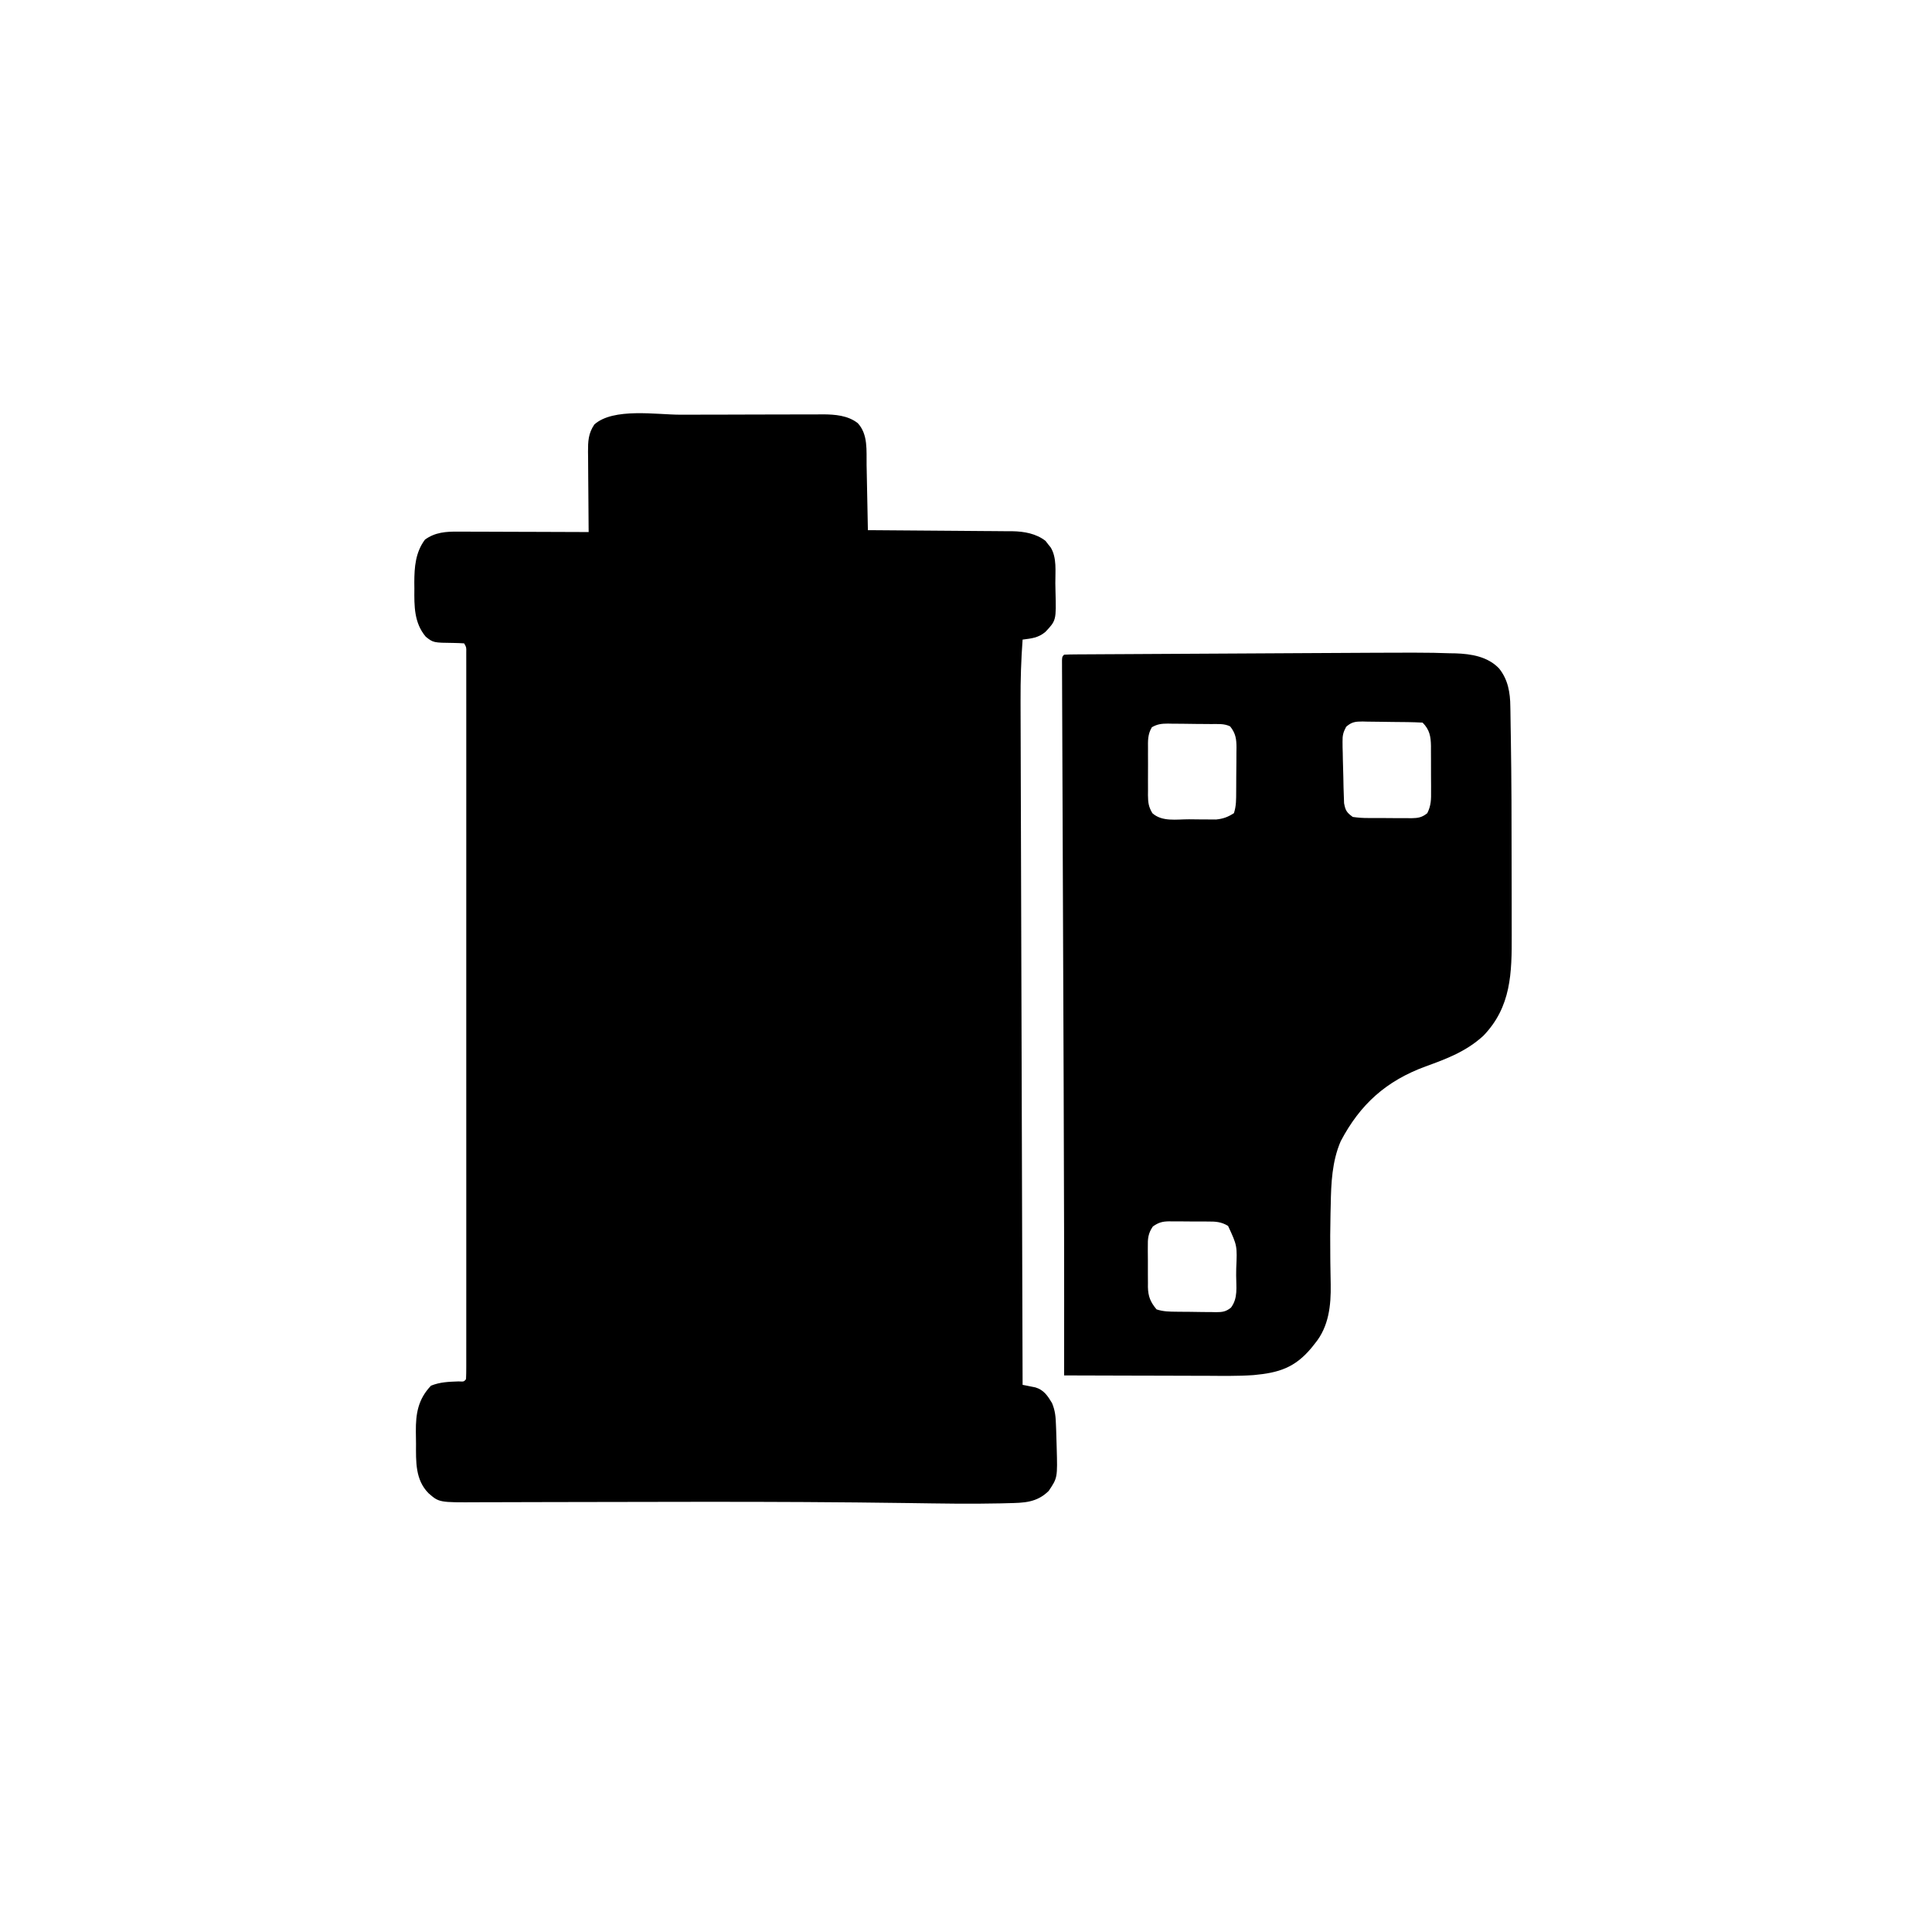 <?xml version="1.0" encoding="UTF-8"?>
<svg version="1.1" xmlns="http://www.w3.org/2000/svg" width="1024" height="1024">
<path d="M0 0 C1.168 -0.003 2.337 -0.006 3.54 -0.009 C9.711 -0.023 15.881 -0.033 22.051 -0.037 C28.405 -0.043 34.758 -0.067 41.112 -0.095 C46.021 -0.114 50.93 -0.119 55.839 -0.12 C58.181 -0.123 60.524 -0.131 62.866 -0.145 C66.142 -0.162 69.417 -0.16 72.692 -0.153 C73.649 -0.163 74.607 -0.172 75.593 -0.181 C82.001 -0.142 88.82 0.379 94.048 4.478 C99.612 10.451 98.603 19.074 98.738 26.73 C98.759 27.719 98.78 28.708 98.801 29.727 C98.866 32.865 98.925 36.003 98.984 39.141 C99.028 41.277 99.071 43.413 99.115 45.549 C99.222 50.767 99.324 55.985 99.422 61.203 C100.442 61.209 101.462 61.215 102.512 61.221 C112.149 61.278 121.785 61.351 131.421 61.439 C136.375 61.483 141.328 61.523 146.281 61.55 C151.067 61.576 155.852 61.616 160.637 61.666 C162.458 61.683 164.278 61.694 166.099 61.701 C168.66 61.71 171.22 61.739 173.781 61.771 C174.525 61.769 175.269 61.768 176.035 61.766 C182.225 61.876 188.604 63.003 193.578 66.887 C194.022 67.466 194.465 68.044 194.922 68.641 C195.386 69.217 195.85 69.793 196.328 70.387 C199.669 75.935 198.719 83.046 198.772 89.31 C198.788 90.732 198.816 92.153 198.854 93.575 C199.267 109.033 199.267 109.033 193.422 115.203 C189.635 118.293 186.188 118.584 181.422 119.203 C180.627 129.985 180.287 140.703 180.34 151.516 C180.343 153.093 180.347 154.67 180.349 156.247 C180.358 160.532 180.374 164.817 180.39 169.102 C180.407 173.741 180.418 178.38 180.429 183.019 C180.45 191.041 180.474 199.063 180.501 207.084 C180.54 218.682 180.574 230.279 180.606 241.877 C180.658 260.697 180.714 279.517 180.774 298.336 C180.831 316.61 180.887 334.883 180.94 353.156 C180.943 354.284 180.946 355.411 180.95 356.574 C180.966 362.232 180.982 367.891 180.998 373.549 C181.133 420.434 181.275 467.319 181.422 514.203 C182.038 514.321 182.655 514.44 183.29 514.562 C184.099 514.727 184.908 514.892 185.742 515.062 C186.544 515.222 187.346 515.382 188.172 515.546 C192.639 516.851 194.71 520.019 197.012 523.848 C198.718 527.908 198.98 531.284 199.109 535.641 C199.141 536.425 199.173 537.21 199.206 538.019 C199.296 540.413 199.362 542.808 199.422 545.203 C199.455 546.285 199.455 546.285 199.488 547.389 C199.941 563.46 199.941 563.46 195.234 570.453 C188.876 576.67 182.152 576.734 173.664 576.918 C172.447 576.952 171.229 576.986 169.975 577.021 C153.582 577.4 137.184 577.082 120.79 576.852 C84.252 576.342 47.719 576.159 11.178 576.2 C8.205 576.203 5.233 576.206 2.26 576.209 C-16.633 576.227 -35.526 576.252 -54.419 576.305 C-62.019 576.326 -69.618 576.341 -77.218 576.35 C-82.529 576.357 -87.84 576.373 -93.151 576.395 C-96.416 576.407 -99.681 576.41 -102.946 576.411 C-104.445 576.413 -105.944 576.419 -107.442 576.428 C-127.83 576.55 -127.83 576.55 -133.453 571.641 C-140.513 564.511 -140.11 554.88 -140.079 545.402 C-140.078 543.272 -140.12 541.146 -140.164 539.018 C-140.248 529.358 -138.958 521.807 -132.141 514.641 C-127.303 512.689 -122.71 512.568 -117.527 512.379 C-114.691 512.537 -114.691 512.537 -113.578 511.203 C-113.479 509.146 -113.453 507.086 -113.452 505.026 C-113.451 504.37 -113.449 503.715 -113.448 503.039 C-113.444 500.815 -113.448 498.591 -113.451 496.366 C-113.45 494.766 -113.448 493.167 -113.446 491.567 C-113.442 487.149 -113.444 482.731 -113.447 478.314 C-113.45 473.558 -113.446 468.802 -113.443 464.046 C-113.439 454.72 -113.44 445.394 -113.443 436.068 C-113.445 428.492 -113.445 420.916 -113.444 413.34 C-113.444 412.263 -113.444 411.187 -113.444 410.079 C-113.444 407.893 -113.443 405.707 -113.443 403.521 C-113.44 382.998 -113.443 362.476 -113.449 341.953 C-113.453 324.326 -113.452 306.698 -113.448 289.071 C-113.442 268.626 -113.44 248.18 -113.443 227.735 C-113.444 225.557 -113.444 223.379 -113.444 221.201 C-113.444 220.129 -113.445 219.057 -113.445 217.952 C-113.446 210.382 -113.444 202.811 -113.442 195.24 C-113.439 186.019 -113.44 176.798 -113.445 167.577 C-113.448 162.868 -113.449 158.159 -113.445 153.45 C-113.442 149.145 -113.444 144.84 -113.449 140.535 C-113.451 138.972 -113.45 137.409 -113.448 135.846 C-113.445 133.732 -113.448 131.619 -113.452 129.506 C-113.452 128.329 -113.453 127.151 -113.453 125.938 C-113.391 123.239 -113.391 123.239 -114.578 121.203 C-116.384 121.094 -118.192 120.997 -120.001 120.979 C-130.902 120.853 -130.902 120.853 -134.891 117.703 C-141.113 110.373 -141.048 101.451 -140.953 92.266 C-140.971 90.592 -140.971 90.592 -140.988 88.885 C-140.96 80.701 -140.362 72.914 -135.328 66.203 C-129.973 62.309 -124.157 61.909 -117.715 61.976 C-116.963 61.976 -116.211 61.975 -115.436 61.975 C-112.974 61.977 -110.513 61.992 -108.051 62.008 C-106.334 62.012 -104.618 62.014 -102.902 62.016 C-98.402 62.024 -93.903 62.044 -89.403 62.066 C-84.805 62.086 -80.206 62.095 -75.607 62.105 C-66.598 62.127 -57.588 62.161 -48.578 62.203 C-48.588 61.265 -48.588 61.265 -48.598 60.307 C-48.665 53.786 -48.71 47.265 -48.743 40.743 C-48.758 38.311 -48.778 35.878 -48.804 33.445 C-48.841 29.945 -48.858 26.446 -48.871 22.945 C-48.887 21.861 -48.902 20.776 -48.918 19.659 C-48.919 14.089 -48.789 9.987 -45.578 5.203 C-35.522 -3.837 -12.447 0.02 0 0 Z " fill="#000000" transform="translate(360.578,219.797)"/>
<path d="M0 0 C1.468 0.021 1.468 0.021 2.965 0.043 C11.283 0.319 20.029 1.749 26 8 C30.796 13.908 31.948 20.901 32.005 28.242 C32.023 29.059 32.04 29.875 32.058 30.716 C32.112 33.426 32.144 36.137 32.176 38.848 C32.208 40.794 32.241 42.74 32.275 44.687 C32.634 66.861 32.687 89.04 32.685 111.216 C32.685 117.108 32.699 122.999 32.716 128.891 C32.727 133.511 32.729 138.131 32.729 142.751 C32.73 144.925 32.734 147.1 32.742 149.275 C32.808 169.332 32.541 187.442 17.641 202.797 C8.626 211.022 -1.653 214.917 -12.93 218.988 C-33.834 226.683 -47.578 239.027 -57.887 258.602 C-62.505 269.282 -62.997 280.914 -63.188 292.375 C-63.223 293.84 -63.26 295.305 -63.298 296.77 C-63.483 304.687 -63.507 312.594 -63.414 320.512 C-63.403 321.715 -63.403 321.715 -63.391 322.943 C-63.355 326.807 -63.298 330.668 -63.2 334.532 C-63.006 345.625 -64.199 356.871 -71.5 365.75 C-72.128 366.541 -72.756 367.333 -73.402 368.148 C-82.202 378.696 -90.671 381.35 -104.047 382.576 C-112.511 383.175 -121.02 382.989 -129.5 382.945 C-131.674 382.942 -133.849 382.939 -136.023 382.937 C-141.691 382.929 -147.359 382.91 -153.028 382.887 C-158.834 382.867 -164.639 382.858 -170.445 382.848 C-181.797 382.826 -193.148 382.792 -204.5 382.75 C-204.499 382.039 -204.498 381.328 -204.496 380.595 C-204.414 330.571 -204.543 280.548 -204.735 230.524 C-204.754 225.609 -204.772 220.694 -204.791 215.779 C-204.909 184.347 -205.03 152.915 -205.159 121.484 C-205.218 107.099 -205.273 92.715 -205.325 78.331 C-205.357 69.531 -205.392 60.732 -205.431 51.933 C-205.457 45.966 -205.48 39.999 -205.5 34.032 C-205.511 30.594 -205.524 27.157 -205.542 23.719 C-205.56 20.006 -205.572 16.293 -205.582 12.58 C-205.589 11.485 -205.596 10.389 -205.603 9.261 C-205.604 8.276 -205.606 7.291 -205.607 6.277 C-205.613 4.992 -205.613 4.992 -205.618 3.682 C-205.5 1.75 -205.5 1.75 -204.5 0.75 C-202.447 0.641 -200.391 0.603 -198.335 0.592 C-197.684 0.587 -197.032 0.582 -196.361 0.577 C-194.161 0.561 -191.961 0.553 -189.76 0.545 C-188.188 0.535 -186.616 0.525 -185.044 0.515 C-180.753 0.488 -176.462 0.467 -172.171 0.447 C-167.662 0.425 -163.153 0.397 -158.644 0.371 C-151.043 0.326 -143.441 0.286 -135.839 0.247 C-125.214 0.194 -114.588 0.134 -103.963 0.073 C-95.634 0.025 -87.305 -0.021 -78.977 -0.066 C-78.1 -0.071 -77.224 -0.076 -76.321 -0.081 C-13.187 -0.427 -13.187 -0.427 0 0 Z M-55.015 38.961 C-56.598 41.935 -56.982 43.555 -56.926 46.891 C-56.918 47.871 -56.911 48.852 -56.903 49.862 C-56.873 50.898 -56.843 51.933 -56.812 53 C-56.794 54.064 -56.776 55.128 -56.757 56.224 C-56.693 59.4 -56.598 62.574 -56.5 65.75 C-56.467 67.49 -56.435 69.229 -56.402 70.969 C-56.355 72.479 -56.304 73.99 -56.25 75.5 C-56.204 76.815 -56.157 78.13 -56.109 79.484 C-55.374 83.423 -54.702 84.389 -51.5 86.75 C-48.59 87.16 -46.065 87.335 -43.156 87.316 C-42.35 87.323 -41.544 87.329 -40.714 87.335 C-39.012 87.342 -37.311 87.339 -35.61 87.326 C-33.008 87.313 -30.41 87.347 -27.809 87.385 C-26.154 87.386 -24.499 87.384 -22.844 87.379 C-22.068 87.392 -21.291 87.405 -20.492 87.419 C-16.873 87.357 -14.868 87.044 -12.01 84.763 C-9.974 80.7 -9.942 77.393 -10.004 72.906 C-10.002 71.636 -10.002 71.636 -9.999 70.34 C-10.001 68.555 -10.013 66.77 -10.033 64.985 C-10.062 62.259 -10.054 59.535 -10.041 56.809 C-10.047 55.07 -10.056 53.332 -10.066 51.594 C-10.063 50.782 -10.061 49.971 -10.058 49.134 C-10.141 44.1 -10.767 40.483 -14.5 36.75 C-19.86 36.458 -25.223 36.436 -30.591 36.4 C-32.4 36.383 -34.209 36.356 -36.018 36.318 C-38.623 36.263 -41.226 36.241 -43.832 36.227 C-44.639 36.204 -45.447 36.181 -46.279 36.158 C-50.141 36.172 -52.071 36.372 -55.015 38.961 Z M-157.993 39.216 C-160.242 42.997 -160.073 46.389 -160.031 50.715 C-160.035 51.585 -160.039 52.455 -160.043 53.352 C-160.046 55.19 -160.038 57.029 -160.021 58.867 C-160 61.675 -160.021 64.48 -160.047 67.287 C-160.044 69.076 -160.039 70.864 -160.031 72.652 C-160.039 73.489 -160.047 74.326 -160.056 75.187 C-159.992 79.144 -159.775 81.286 -157.717 84.756 C-152.514 89.436 -144.923 87.972 -138.283 87.99 C-136.139 88 -133.996 88.031 -131.852 88.062 C-130.477 88.069 -129.102 88.074 -127.727 88.078 C-125.864 88.092 -125.864 88.092 -123.963 88.106 C-120.137 87.713 -117.733 86.814 -114.5 84.75 C-113.226 80.927 -113.318 77.306 -113.297 73.32 C-113.288 72.079 -113.288 72.079 -113.28 70.813 C-113.27 69.063 -113.264 67.313 -113.26 65.563 C-113.25 62.892 -113.219 60.222 -113.188 57.551 C-113.181 55.849 -113.176 54.147 -113.172 52.445 C-113.16 51.649 -113.147 50.853 -113.134 50.033 C-113.153 45.45 -113.536 42.48 -116.5 38.75 C-119.688 37.156 -123.145 37.545 -126.648 37.512 C-127.457 37.504 -128.266 37.496 -129.1 37.487 C-130.813 37.473 -132.526 37.463 -134.239 37.455 C-136.858 37.438 -139.475 37.394 -142.094 37.35 C-143.758 37.339 -145.422 37.331 -147.086 37.324 C-147.868 37.307 -148.651 37.289 -149.457 37.271 C-152.781 37.284 -155.105 37.517 -157.993 39.216 Z M-157.445 303.793 C-160 307.469 -160.208 310.357 -160.129 314.684 C-160.131 315.439 -160.134 316.195 -160.136 316.973 C-160.135 318.566 -160.122 320.159 -160.097 321.751 C-160.063 324.177 -160.076 326.599 -160.096 329.025 C-160.089 330.578 -160.079 332.131 -160.066 333.684 C-160.071 334.403 -160.076 335.121 -160.081 335.862 C-159.964 340.918 -158.746 343.892 -155.5 347.75 C-151.926 348.941 -148.633 348.95 -144.91 348.988 C-144.169 348.996 -143.428 349.004 -142.665 349.013 C-141.099 349.027 -139.533 349.037 -137.967 349.045 C-135.574 349.062 -133.183 349.106 -130.791 349.15 C-129.268 349.161 -127.745 349.169 -126.223 349.176 C-125.509 349.193 -124.795 349.211 -124.06 349.229 C-120.608 349.214 -118.831 349.01 -116.08 346.848 C-112.231 341.736 -113.316 335.93 -113.312 329.75 C-113.294 327.958 -113.294 327.958 -113.275 326.129 C-112.736 313.986 -112.736 313.986 -117.597 303.512 C-121.194 301.328 -124.16 301.155 -128.25 301.184 C-128.986 301.177 -129.721 301.171 -130.479 301.165 C-132.029 301.158 -133.579 301.161 -135.129 301.174 C-137.494 301.187 -139.854 301.153 -142.219 301.115 C-143.729 301.114 -145.24 301.116 -146.75 301.121 C-147.452 301.108 -148.154 301.095 -148.878 301.081 C-152.528 301.15 -154.427 301.699 -157.445 303.793 Z " fill="#000000" transform="translate(768.5,346.25)"/>
</svg>
